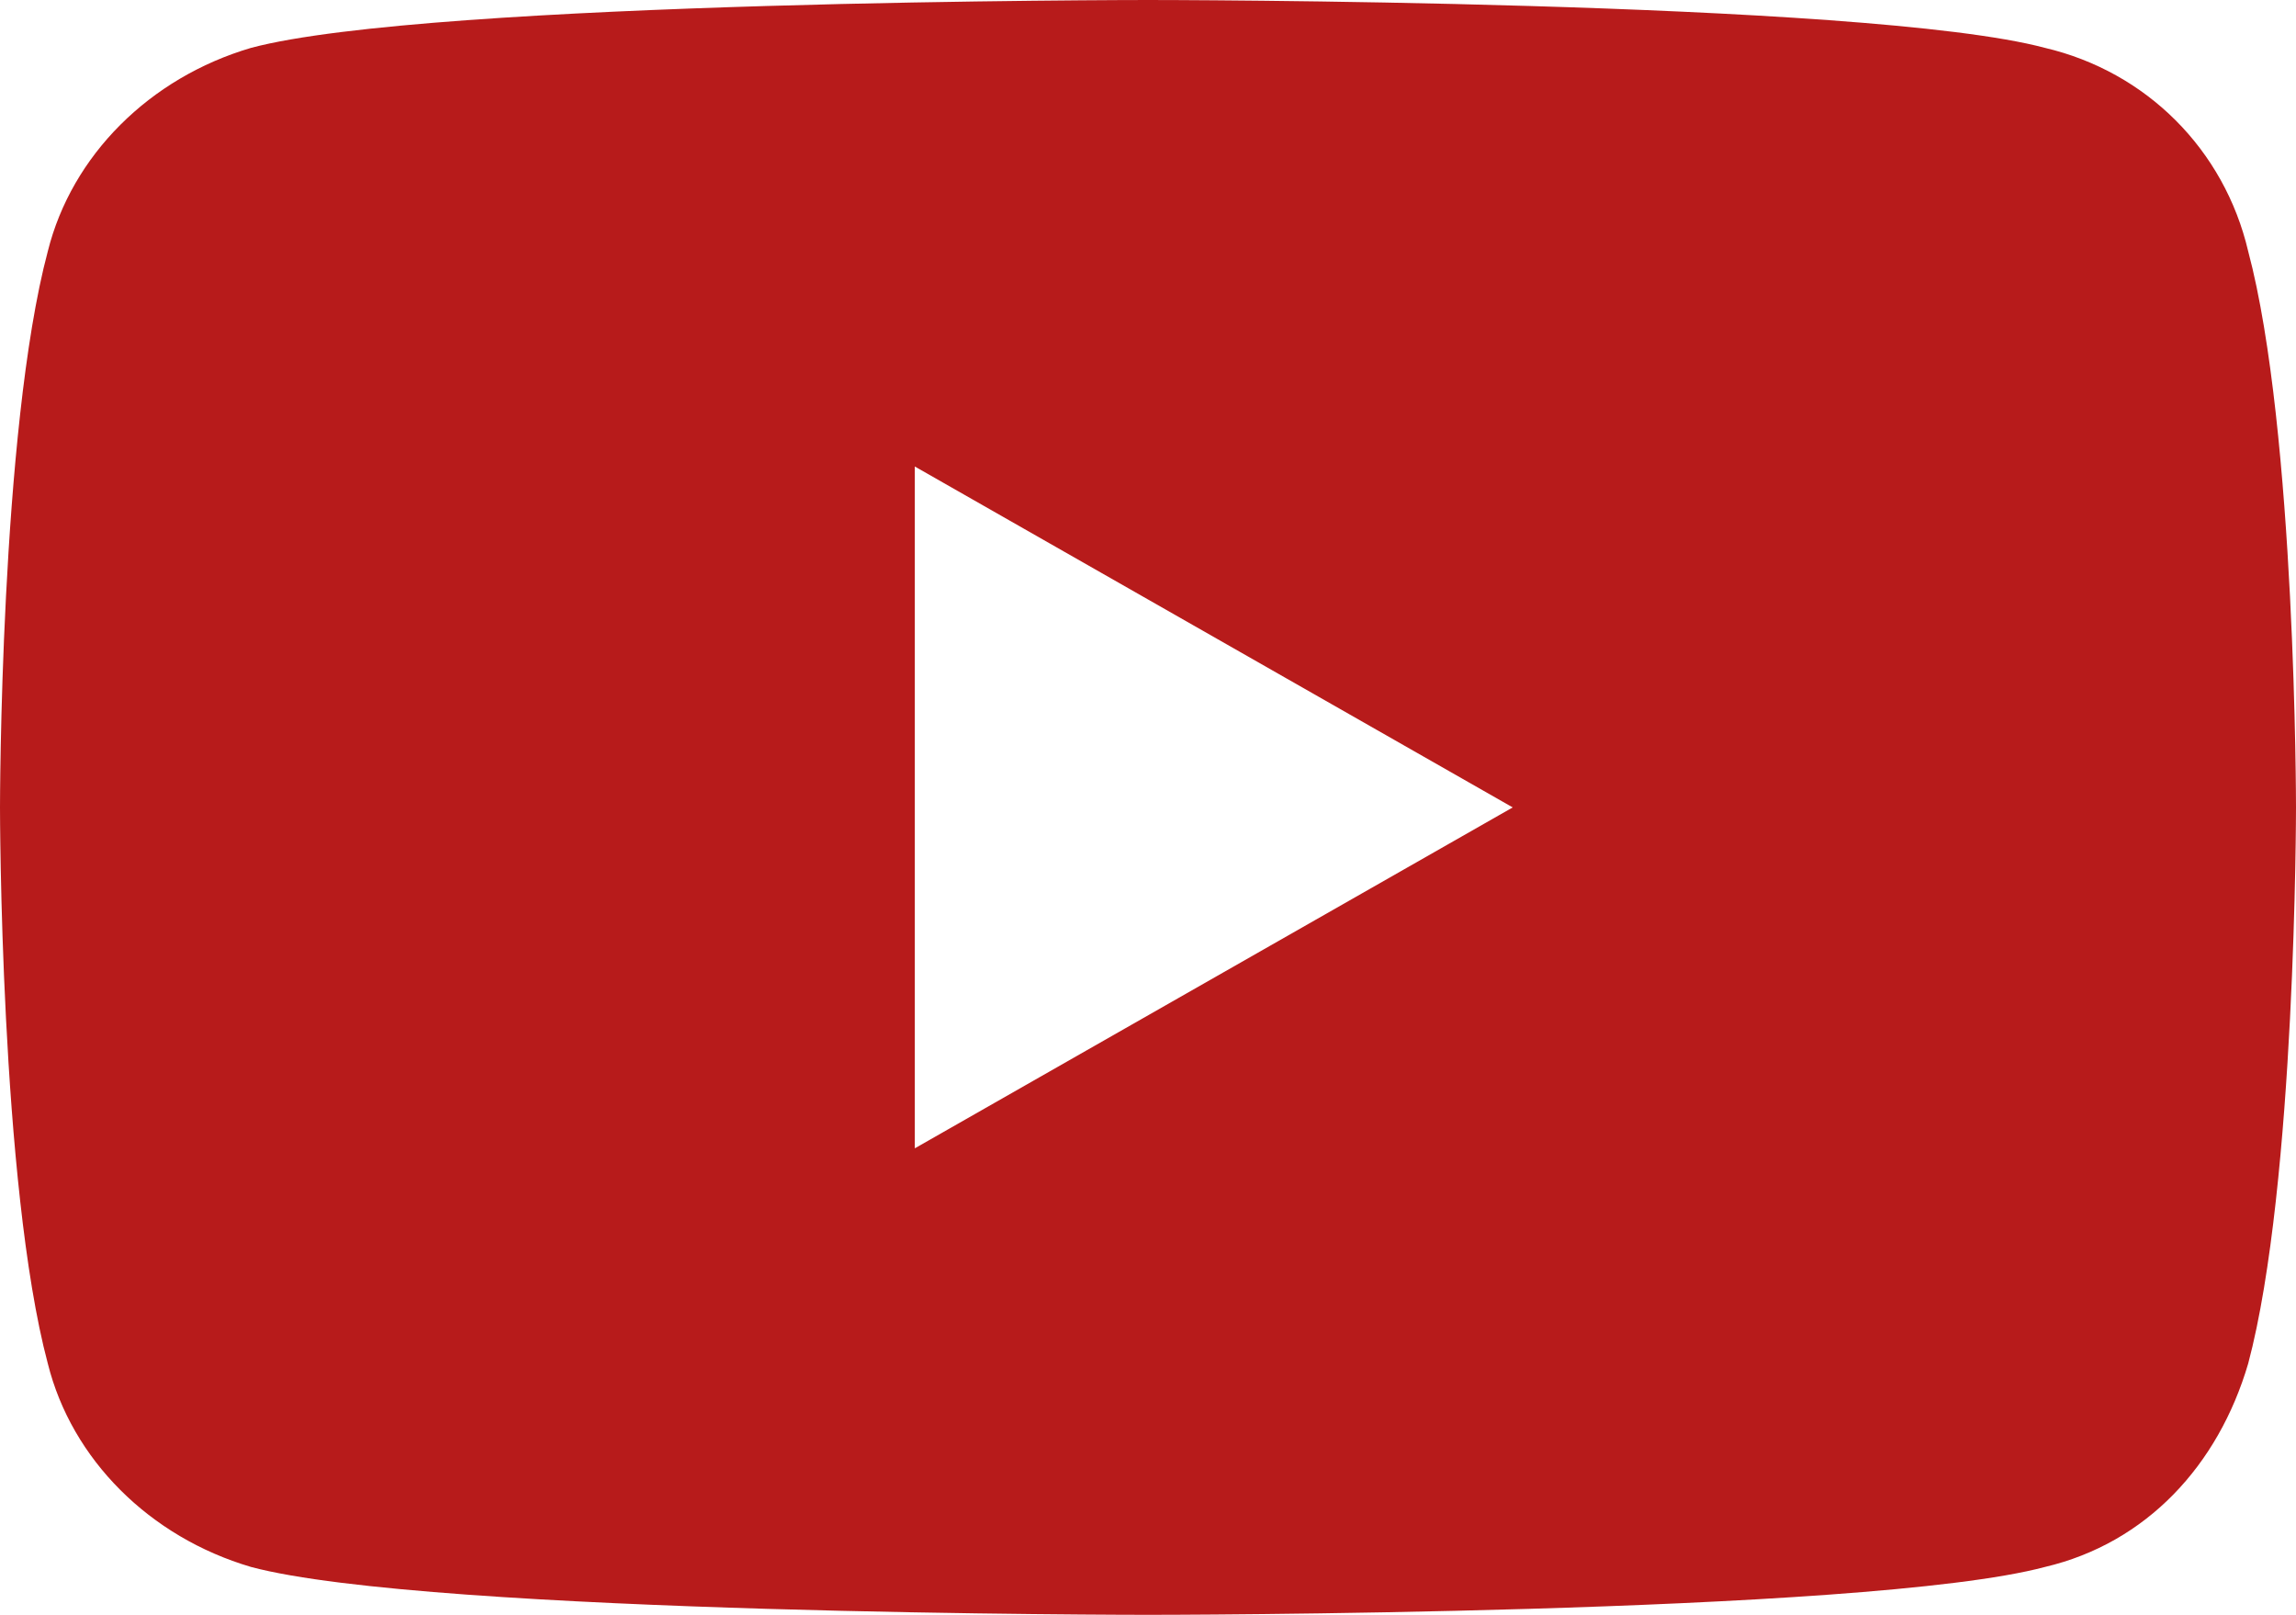 <?xml version="1.0" encoding="utf-8"?>
<!-- Generator: Adobe Illustrator 24.0.3, SVG Export Plug-In . SVG Version: 6.00 Build 0)  -->
<svg version="1.1" id="Vrstva_1" xmlns="http://www.w3.org/2000/svg" xmlns:xlink="http://www.w3.org/1999/xlink" x="0px" y="0px"
	 viewBox="0 0 38.4 27" style="enable-background:new 0 0 38.4 27;" xml:space="preserve">
<style type="text/css">
	.st0{fill:#B71B1B;}
</style>
<path id="Icon_awesome-youtube" class="st0" d="M37.6,4.2c-0.4-1.7-1.7-3-3.4-3.4c-3-0.8-15-0.8-15-0.8s-12,0-15,0.8
	c-1.7,0.5-3,1.8-3.4,3.4C0,7.2,0,13.5,0,13.5s0,6.3,0.8,9.3c0.4,1.6,1.7,2.9,3.4,3.4c3,0.8,15,0.8,15,0.8s12,0,15-0.8
	c1.7-0.4,2.9-1.7,3.4-3.4c0.8-3,0.8-9.3,0.8-9.3S38.4,7.2,37.6,4.2L37.6,4.2z M15.3,19.2V7.8l10,5.7L15.3,19.2z"/>
</svg>
